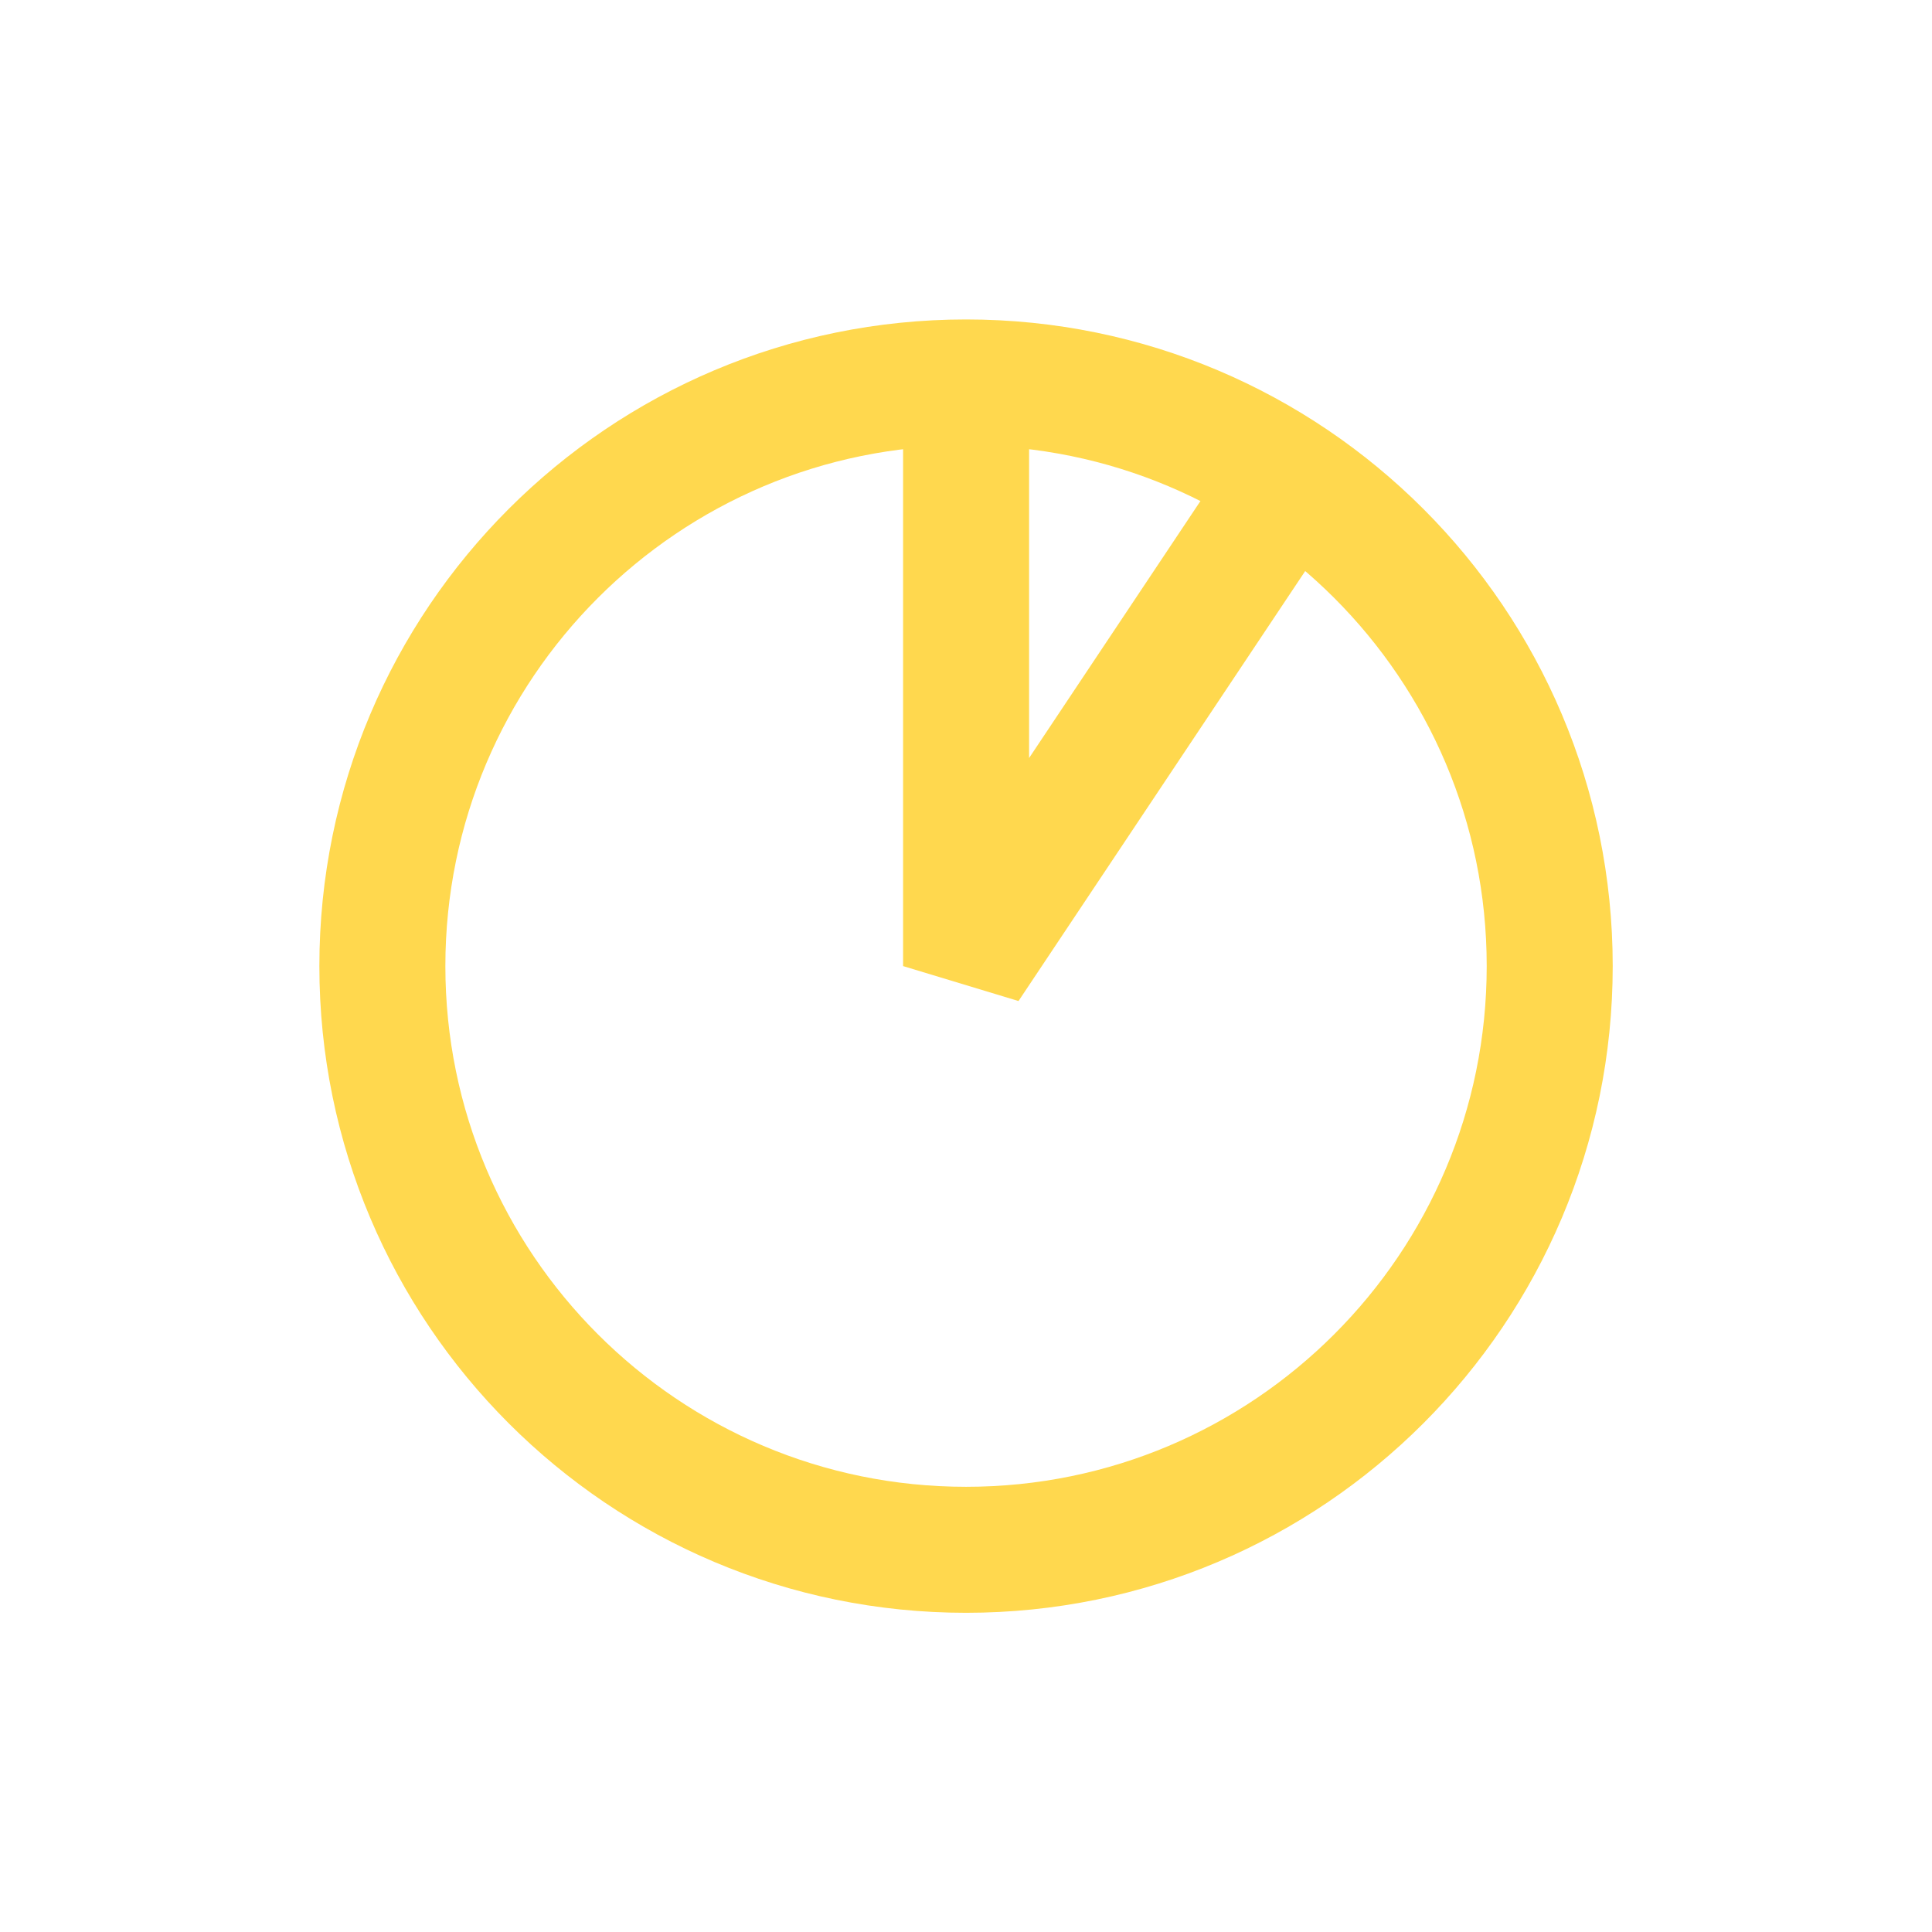 <svg width="23" height="23" viewBox="0 0 23 23" fill="none" xmlns="http://www.w3.org/2000/svg">
<path d="M11.501 18.45C15.338 18.45 18.449 15.339 18.449 11.501C18.449 7.664 15.338 4.553 11.501 4.553C7.663 4.553 4.552 7.664 4.552 11.501C4.552 15.339 7.663 18.45 11.501 18.45Z" stroke="#FFD84E" stroke-width="1.5"/>
<path d="M11.501 4.553V11.501L15.335 5.751" stroke="#FFD84E" stroke-width="1.5" stroke-linejoin="bevel"/>
</svg>
